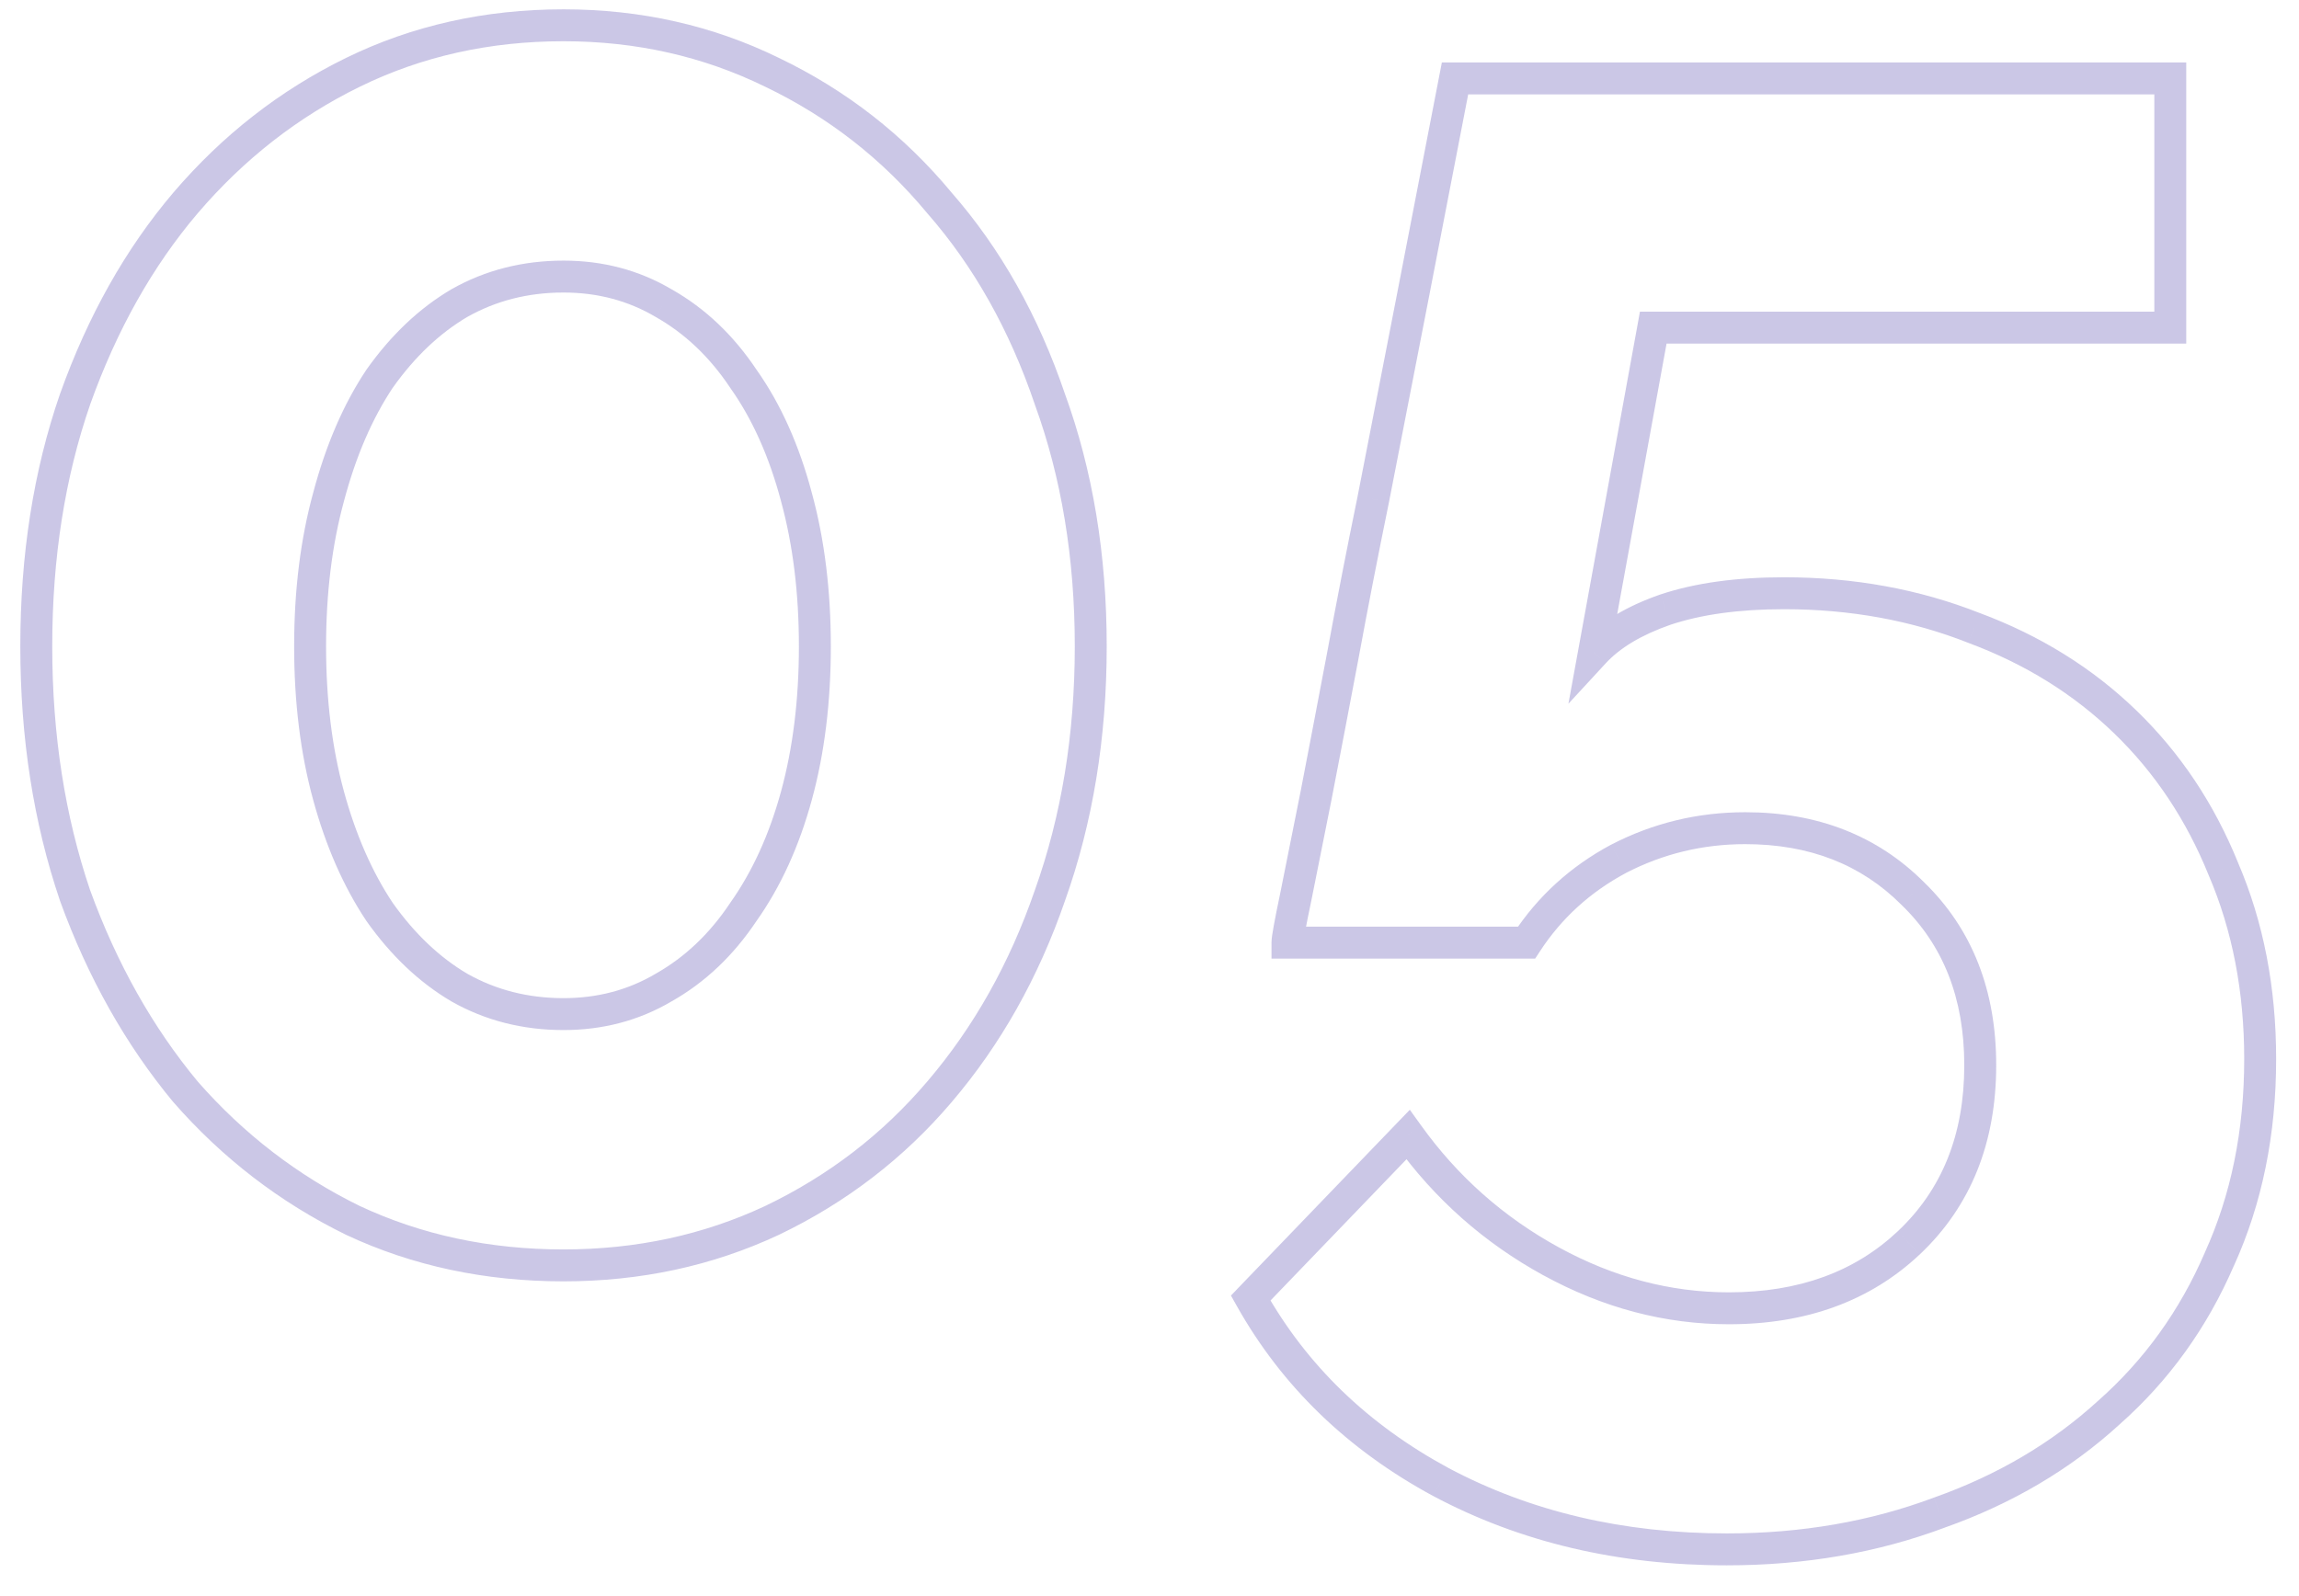 <?xml version="1.0" encoding="UTF-8"?> <svg xmlns="http://www.w3.org/2000/svg" width="72" height="50" viewBox="0 0 72 50" fill="none"> <path opacity="0.3" d="M32.88 28.056L32.409 27.888L32.407 27.893L32.88 28.056ZM29.424 34.2L29.044 33.875L29.043 33.876L29.424 34.2ZM24.176 38.232L24.388 38.685L24.392 38.683L24.176 38.232ZM11.056 38.232L10.836 38.681L10.844 38.685L11.056 38.232ZM5.808 34.2L5.423 34.519L5.432 34.529L5.808 34.2ZM2.352 28.056L1.878 28.217L1.882 28.227L2.352 28.056ZM2.352 12.504L1.881 12.336L1.879 12.341L2.352 12.504ZM5.808 6.36L5.428 6.035L5.427 6.036L5.808 6.36ZM24.176 2.264L23.956 2.713L23.96 2.715L24.176 2.264ZM29.424 6.36L29.039 6.679L29.048 6.689L29.424 6.36ZM32.88 12.504L32.406 12.665L32.41 12.675L32.88 12.504ZM24.944 15.576L24.461 15.704L24.462 15.708L24.944 15.576ZM23.28 11.864L22.864 12.141L22.868 12.147L22.872 12.153L23.28 11.864ZM20.784 9.496L20.53 9.927L20.538 9.931L20.784 9.496ZM14.384 9.496L14.138 9.061L14.13 9.066L14.384 9.496ZM11.888 11.864L11.48 11.575L11.476 11.581L11.472 11.587L11.888 11.864ZM10.288 15.576L10.77 15.708L10.771 15.704L10.288 15.576ZM10.288 24.92L9.806 25.052L10.288 24.92ZM11.888 28.568L11.472 28.845L11.476 28.851L11.48 28.857L11.888 28.568ZM14.384 30.936L14.13 31.366L14.138 31.371L14.384 30.936ZM20.784 30.936L20.538 30.501L20.53 30.506L20.784 30.936ZM23.28 28.568L22.872 28.279L22.868 28.285L22.864 28.291L23.28 28.568ZM24.944 24.92L25.426 25.052V25.052L24.944 24.92ZM33.66 20.248C33.66 23.013 33.241 25.558 32.409 27.888L33.351 28.224C34.225 25.775 34.66 23.115 34.66 20.248H33.66ZM32.407 27.893C31.616 30.185 30.493 32.177 29.044 33.875L29.804 34.525C31.341 32.724 32.523 30.62 33.353 28.219L32.407 27.893ZM29.043 33.876C27.639 35.529 25.946 36.83 23.96 37.781L24.392 38.683C26.502 37.672 28.308 36.285 29.805 34.524L29.043 33.876ZM23.964 37.779C22.029 38.685 19.926 39.14 17.648 39.14V40.14C20.063 40.14 22.312 39.656 24.388 38.685L23.964 37.779ZM17.648 39.14C15.326 39.14 13.202 38.684 11.268 37.779L10.844 38.685C12.921 39.657 15.191 40.14 17.648 40.14V39.14ZM11.276 37.783C9.331 36.831 7.635 35.528 6.184 33.871L5.432 34.529C6.968 36.285 8.77 37.67 10.836 38.681L11.276 37.783ZM6.193 33.881C4.782 32.18 3.658 30.183 2.822 27.885L1.882 28.227C2.753 30.622 3.932 32.721 5.423 34.519L6.193 33.881ZM2.825 27.895C2.034 25.563 1.636 23.016 1.636 20.248H0.636C0.636 23.112 1.048 25.77 1.879 28.217L2.825 27.895ZM1.636 20.248C1.636 17.48 2.034 14.955 2.825 12.667L1.879 12.341C1.048 14.746 0.636 17.384 0.636 20.248H1.636ZM2.823 12.672C3.659 10.332 4.782 8.339 6.189 6.684L5.427 6.036C3.932 7.795 2.752 9.897 1.881 12.336L2.823 12.672ZM6.188 6.685C7.639 4.986 9.334 3.663 11.276 2.713L10.836 1.815C8.768 2.827 6.964 4.236 5.428 6.035L6.188 6.685ZM11.276 2.713C13.208 1.768 15.329 1.292 17.648 1.292V0.292C15.188 0.292 12.915 0.798 10.836 1.815L11.276 2.713ZM17.648 1.292C19.922 1.292 22.023 1.767 23.956 2.713L24.396 1.815C22.319 0.798 20.067 0.292 17.648 0.292V1.292ZM23.96 2.715C25.943 3.665 27.634 4.985 29.039 6.679L29.809 6.041C28.312 4.236 26.505 2.826 24.392 1.813L23.96 2.715ZM29.048 6.689C30.493 8.341 31.614 10.33 32.407 12.665L33.353 12.343C32.524 9.899 31.341 7.792 29.8 6.031L29.048 6.689ZM32.41 12.675C33.241 14.96 33.66 17.483 33.66 20.248H34.66C34.66 17.381 34.225 14.741 33.35 12.333L32.41 12.675ZM26.02 20.248C26.02 18.504 25.824 16.902 25.426 15.444L24.462 15.708C24.832 17.066 25.02 18.578 25.02 20.248H26.02ZM25.427 15.448C25.031 13.951 24.454 12.656 23.688 11.575L22.872 12.153C23.557 13.12 24.089 14.3 24.461 15.704L25.427 15.448ZM23.696 11.587C22.974 10.504 22.086 9.657 21.03 9.061L20.538 9.931C21.445 10.444 22.221 11.177 22.864 12.141L23.696 11.587ZM21.038 9.066C20.018 8.463 18.884 8.164 17.648 8.164V9.164C18.716 9.164 19.672 9.42 20.53 9.926L21.038 9.066ZM17.648 8.164C16.372 8.164 15.199 8.461 14.138 9.061L14.63 9.931C15.532 9.422 16.534 9.164 17.648 9.164V8.164ZM14.13 9.066C13.122 9.661 12.24 10.502 11.48 11.575L12.296 12.153C12.987 11.178 13.769 10.44 14.638 9.926L14.13 9.066ZM11.472 11.587C10.753 12.665 10.2 13.956 9.805 15.448L10.771 15.704C11.144 14.295 11.658 13.111 12.304 12.141L11.472 11.587ZM9.806 15.444C9.408 16.902 9.212 18.504 9.212 20.248H10.212C10.212 18.578 10.4 17.066 10.77 15.708L9.806 15.444ZM9.212 20.248C9.212 21.992 9.408 23.594 9.806 25.052L10.77 24.788C10.4 23.43 10.212 21.918 10.212 20.248H9.212ZM9.806 25.052C10.201 26.502 10.755 27.769 11.472 28.845L12.304 28.291C11.656 27.319 11.143 26.154 10.77 24.788L9.806 25.052ZM11.48 28.857C12.24 29.93 13.122 30.771 14.13 31.366L14.638 30.506C13.769 29.992 12.987 29.254 12.296 28.279L11.48 28.857ZM14.138 31.371C15.199 31.971 16.372 32.268 17.648 32.268V31.268C16.534 31.268 15.532 31.01 14.63 30.501L14.138 31.371ZM17.648 32.268C18.884 32.268 20.018 31.969 21.038 31.366L20.53 30.506C19.672 31.012 18.716 31.268 17.648 31.268V32.268ZM21.03 31.371C22.086 30.775 22.974 29.928 23.696 28.845L22.864 28.291C22.221 29.256 21.445 29.988 20.538 30.501L21.03 31.371ZM23.688 28.857C24.452 27.778 25.029 26.507 25.426 25.052L24.462 24.788C24.09 26.149 23.558 27.31 22.872 28.279L23.688 28.857ZM25.426 25.052C25.824 23.594 26.02 21.992 26.02 20.248H25.02C25.02 21.918 24.832 23.43 24.462 24.788L25.426 25.052ZM61.825 19.672L61.641 20.137L61.65 20.141L61.825 19.672ZM66.561 22.616L66.213 22.975L66.561 22.616ZM69.632 27.224L69.169 27.412L69.173 27.421L69.632 27.224ZM69.504 39.448L69.049 39.241L69.046 39.25L69.504 39.448ZM66.049 44.248L65.717 43.874L65.711 43.879L66.049 44.248ZM60.736 47.384L60.569 46.913L60.561 46.916L60.736 47.384ZM45.12 46.424L44.883 46.864L44.886 46.865L45.12 46.424ZM39.169 40.664L38.808 40.317L38.551 40.585L38.733 40.909L39.169 40.664ZM44.096 35.544L44.503 35.252L44.153 34.765L43.736 35.197L44.096 35.544ZM48.577 39.512L48.817 39.074L48.577 39.512ZM59.776 38.936L60.119 39.3L60.12 39.3L59.776 38.936ZM59.904 27.992L59.551 28.346L59.556 28.351L59.904 27.992ZM50.688 26.904L50.459 26.46L50.452 26.463L50.688 26.904ZM47.809 29.528V30.028H48.079L48.227 29.802L47.809 29.528ZM40.321 29.528H39.821V30.028H40.321V29.528ZM40.577 28.12L41.066 28.223L41.067 28.218L40.577 28.12ZM41.217 24.92L41.707 25.018L41.707 25.015L41.217 24.92ZM42.048 20.568L42.54 20.661L42.54 20.659L42.048 20.568ZM43.008 15.64L43.498 15.741L43.499 15.736L43.008 15.64ZM45.569 2.456V1.956H45.156L45.078 2.361L45.569 2.456ZM67.969 2.456H68.469V1.956H67.969V2.456ZM67.969 10.264V10.764H68.469V10.264H67.969ZM51.776 10.264V9.764H51.359L51.285 10.174L51.776 10.264ZM49.92 20.44L49.429 20.35L49.12 22.045L50.288 20.779L49.92 20.44ZM52.16 19.096L52.002 18.622L51.996 18.624L52.16 19.096ZM55.873 19.084C57.948 19.084 59.869 19.437 61.641 20.137L62.008 19.207C60.111 18.457 58.064 18.084 55.873 18.084V19.084ZM61.65 20.141C63.424 20.801 64.943 21.746 66.213 22.975L66.908 22.257C65.533 20.926 63.894 19.909 61.999 19.203L61.65 20.141ZM66.213 22.975C67.483 24.204 68.469 25.681 69.169 27.412L70.096 27.036C69.346 25.183 68.284 23.588 66.908 22.257L66.213 22.975ZM69.173 27.421C69.911 29.144 70.284 31.06 70.284 33.176H71.284C71.284 30.94 70.89 28.888 70.092 27.027L69.173 27.421ZM70.284 33.176C70.284 35.417 69.87 37.436 69.049 39.241L69.96 39.655C70.846 37.705 71.284 35.543 71.284 33.176H70.284ZM69.046 39.25C68.263 41.062 67.154 42.601 65.717 43.874L66.38 44.622C67.93 43.25 69.124 41.589 69.963 39.646L69.046 39.25ZM65.711 43.879C64.271 45.196 62.559 46.208 60.57 46.913L60.903 47.855C63.01 47.109 64.84 46.031 66.386 44.617L65.711 43.879ZM60.561 46.916C58.574 47.661 56.415 48.036 54.081 48.036V49.036C56.524 49.036 58.803 48.643 60.912 47.852L60.561 46.916ZM54.081 48.036C50.825 48.036 47.921 47.348 45.355 45.983L44.886 46.865C47.611 48.316 50.68 49.036 54.081 49.036V48.036ZM45.358 45.984C42.834 44.618 40.921 42.764 39.605 40.419L38.733 40.909C40.147 43.428 42.202 45.414 44.883 46.864L45.358 45.984ZM39.529 41.011L44.457 35.891L43.736 35.197L38.808 40.317L39.529 41.011ZM43.69 35.836C44.928 37.56 46.478 38.933 48.336 39.951L48.817 39.074C47.09 38.128 45.654 36.856 44.503 35.252L43.69 35.836ZM48.336 39.95C50.197 40.969 52.135 41.484 54.145 41.484V40.484C52.314 40.484 50.54 40.017 48.817 39.074L48.336 39.95ZM54.145 41.484C56.554 41.484 58.561 40.766 60.119 39.3L59.434 38.572C58.09 39.836 56.343 40.484 54.145 40.484V41.484ZM60.12 39.3C61.726 37.785 62.517 35.791 62.517 33.368H61.517C61.517 35.553 60.814 37.271 59.434 38.572L60.12 39.3ZM62.517 33.368C62.517 31.034 61.771 29.105 60.253 27.633L59.556 28.351C60.854 29.609 61.517 31.265 61.517 33.368H62.517ZM60.258 27.638C58.789 26.169 56.907 25.444 54.657 25.444V26.444C56.672 26.444 58.29 27.084 59.551 28.346L60.258 27.638ZM54.657 25.444C53.169 25.444 51.768 25.783 50.459 26.46L50.918 27.348C52.084 26.745 53.328 26.444 54.657 26.444V25.444ZM50.452 26.463C49.186 27.142 48.162 28.073 47.39 29.254L48.227 29.802C48.905 28.764 49.802 27.946 50.925 27.345L50.452 26.463ZM47.809 29.028H40.321V30.028H47.809V29.028ZM40.821 29.528C40.821 29.535 40.821 29.513 40.831 29.439C40.841 29.373 40.856 29.284 40.876 29.169C40.918 28.941 40.981 28.627 41.066 28.223L40.087 28.017C40.002 28.424 39.936 28.749 39.893 28.991C39.852 29.211 39.821 29.409 39.821 29.528H40.821ZM41.067 28.218C41.237 27.365 41.451 26.298 41.707 25.018L40.726 24.822C40.47 26.102 40.257 27.169 40.086 28.022L41.067 28.218ZM41.707 25.015C41.964 23.692 42.241 22.24 42.54 20.661L41.557 20.475C41.259 22.053 40.981 23.503 40.726 24.825L41.707 25.015ZM42.54 20.659C42.838 19.041 43.158 17.401 43.498 15.741L42.519 15.54C42.177 17.207 41.856 18.853 41.557 20.477L42.54 20.659ZM43.499 15.736C44.267 11.81 45.121 7.415 46.059 2.551L45.078 2.361C44.139 7.225 43.286 11.619 42.518 15.544L43.499 15.736ZM45.569 2.956H67.969V1.956H45.569V2.956ZM67.469 2.456V10.264H68.469V2.456H67.469ZM67.969 9.764H51.776V10.764H67.969V9.764ZM51.285 10.174L49.429 20.35L50.412 20.53L52.268 10.354L51.285 10.174ZM50.288 20.779C50.727 20.303 51.393 19.892 52.325 19.568L51.996 18.624C50.965 18.982 50.138 19.467 49.553 20.101L50.288 20.779ZM52.319 19.57C53.278 19.251 54.458 19.084 55.873 19.084V18.084C54.385 18.084 53.092 18.259 52.002 18.622L52.319 19.57Z" fill="#5243AA"></path> </svg> 